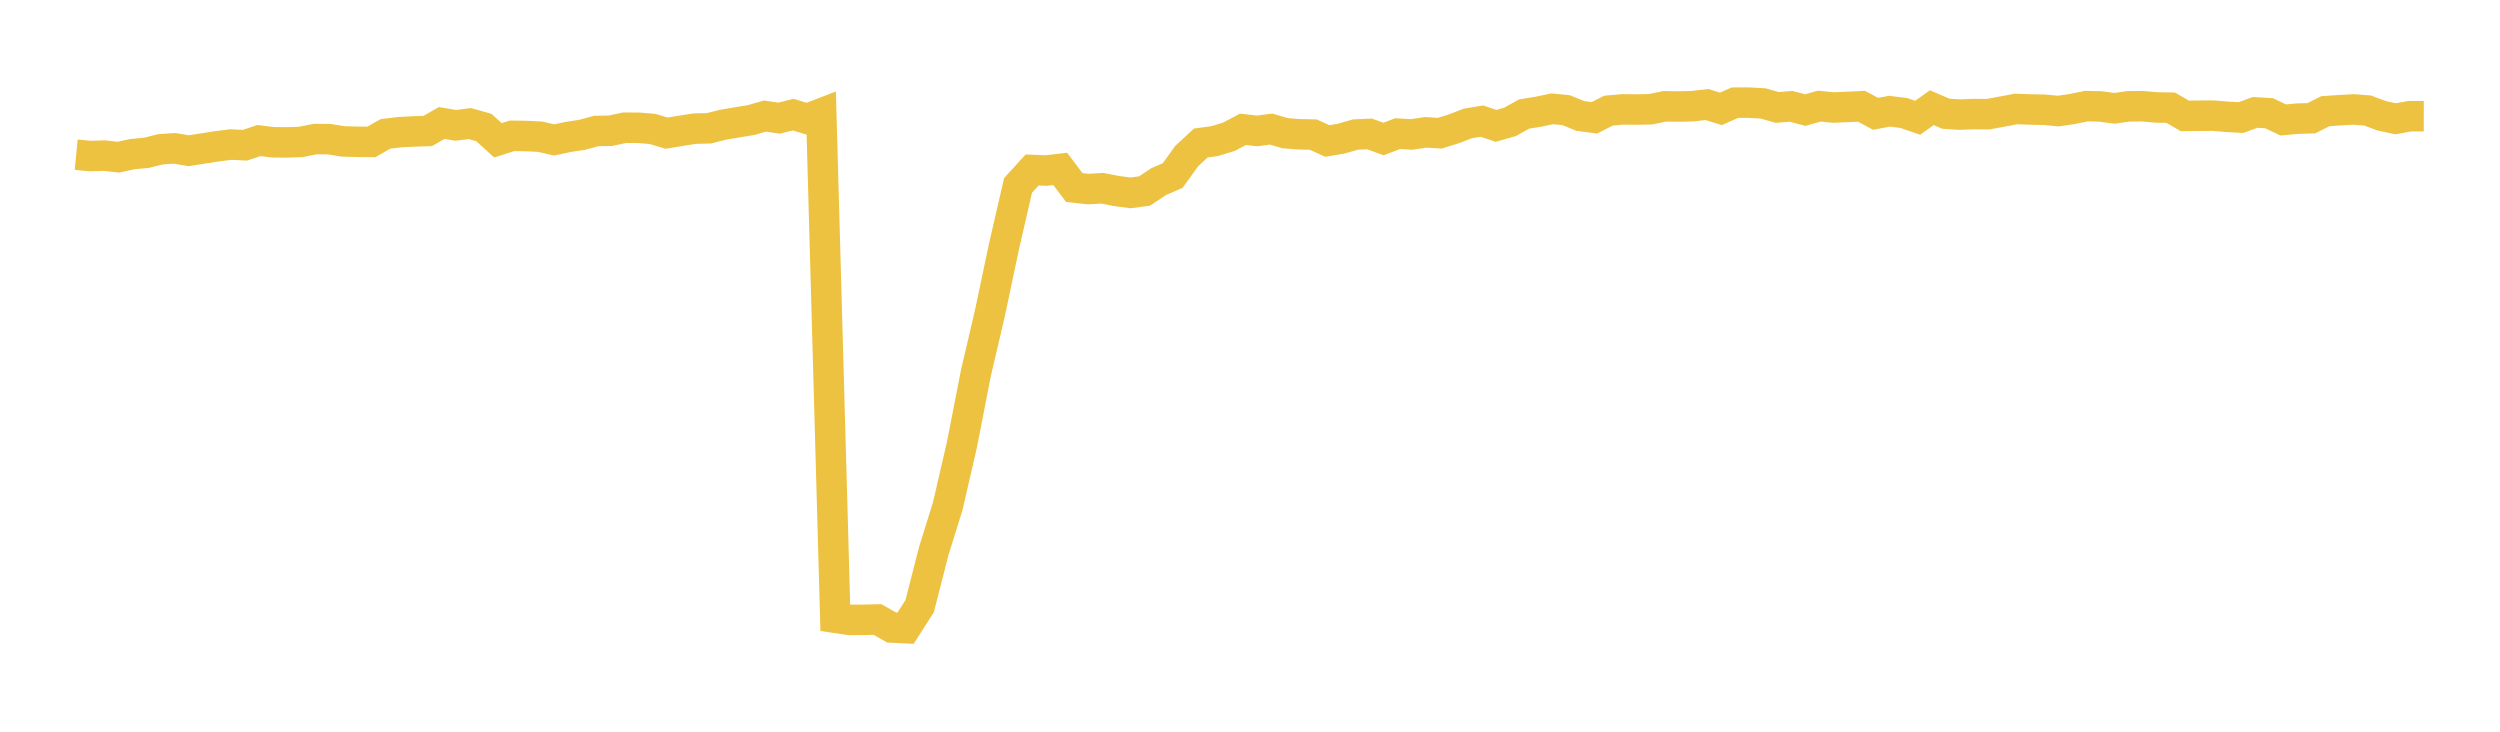 <svg width="164" height="48" xmlns="http://www.w3.org/2000/svg" xmlns:xlink="http://www.w3.org/1999/xlink"><path fill="none" stroke="rgb(237,194,64)" stroke-width="2" d="M5,10.148L5.922,10.236L6.844,10.208L7.766,10.31L8.689,10.11L9.611,10.024L10.533,9.792L11.455,9.732L12.377,9.888L13.299,9.743L14.222,9.6L15.144,9.482L16.066,9.528L16.988,9.219L17.91,9.334L18.832,9.342L19.754,9.307L20.677,9.121L21.599,9.131L22.521,9.276L23.443,9.301L24.365,9.309L25.287,8.783L26.21,8.67L27.132,8.623L28.054,8.595L28.976,8.068L29.898,8.223L30.82,8.105L31.743,8.366L32.665,9.203L33.587,8.91L34.509,8.922L35.431,8.968L36.353,9.181L37.275,8.982L38.198,8.843L39.12,8.592L40.042,8.578L40.964,8.379L41.886,8.381L42.808,8.458L43.731,8.736L44.653,8.582L45.575,8.438L46.497,8.417L47.419,8.186L48.341,8.028L49.263,7.878L50.186,7.614L51.108,7.752L52.03,7.519L52.952,7.799L53.874,7.443L54.796,40.527L55.719,40.664L56.641,40.661L57.563,40.638L58.485,41.163L59.407,41.209L60.329,39.765L61.251,36.162L62.174,33.198L63.096,29.201L64.018,24.482L64.94,20.537L65.862,16.167L66.784,12.161L67.707,11.15L68.629,11.189L69.551,11.079L70.473,12.303L71.395,12.402L72.317,12.351L73.24,12.531L74.162,12.653L75.084,12.531L76.006,11.915L76.928,11.515L77.85,10.234L78.772,9.382L79.695,9.255L80.617,8.97L81.539,8.482L82.461,8.59L83.383,8.468L84.305,8.736L85.228,8.809L86.15,8.828L87.072,9.249L87.994,9.092L88.916,8.827L89.838,8.784L90.76,9.12L91.683,8.766L92.605,8.819L93.527,8.681L94.449,8.74L95.371,8.451L96.293,8.096L97.216,7.945L98.138,8.258L99.06,7.993L99.982,7.479L100.904,7.33L101.826,7.137L102.749,7.229L103.671,7.608L104.593,7.728L105.515,7.258L106.437,7.176L107.359,7.185L108.281,7.168L109.204,6.974L110.126,6.988L111.048,6.965L111.97,6.856L112.892,7.142L113.814,6.734L114.737,6.734L115.659,6.784L116.581,7.046L117.503,6.976L118.425,7.22L119.347,6.963L120.269,7.052L121.192,7.014L122.114,6.971L123.036,7.466L123.958,7.296L124.88,7.411L125.802,7.727L126.725,7.063L127.647,7.461L128.569,7.517L129.491,7.483L130.413,7.49L131.335,7.321L132.257,7.147L133.18,7.182L134.102,7.199L135.024,7.286L135.946,7.15L136.868,6.961L137.79,6.983L138.713,7.107L139.635,6.973L140.557,6.969L141.479,7.049L142.401,7.065L143.323,7.603L144.246,7.593L145.168,7.585L146.09,7.662L147.012,7.713L147.934,7.372L148.856,7.428L149.778,7.869L150.701,7.785L151.623,7.756L152.545,7.293L153.467,7.231L154.389,7.18L155.311,7.249L156.234,7.595L157.156,7.793L158.078,7.623L159,7.624"></path></svg>